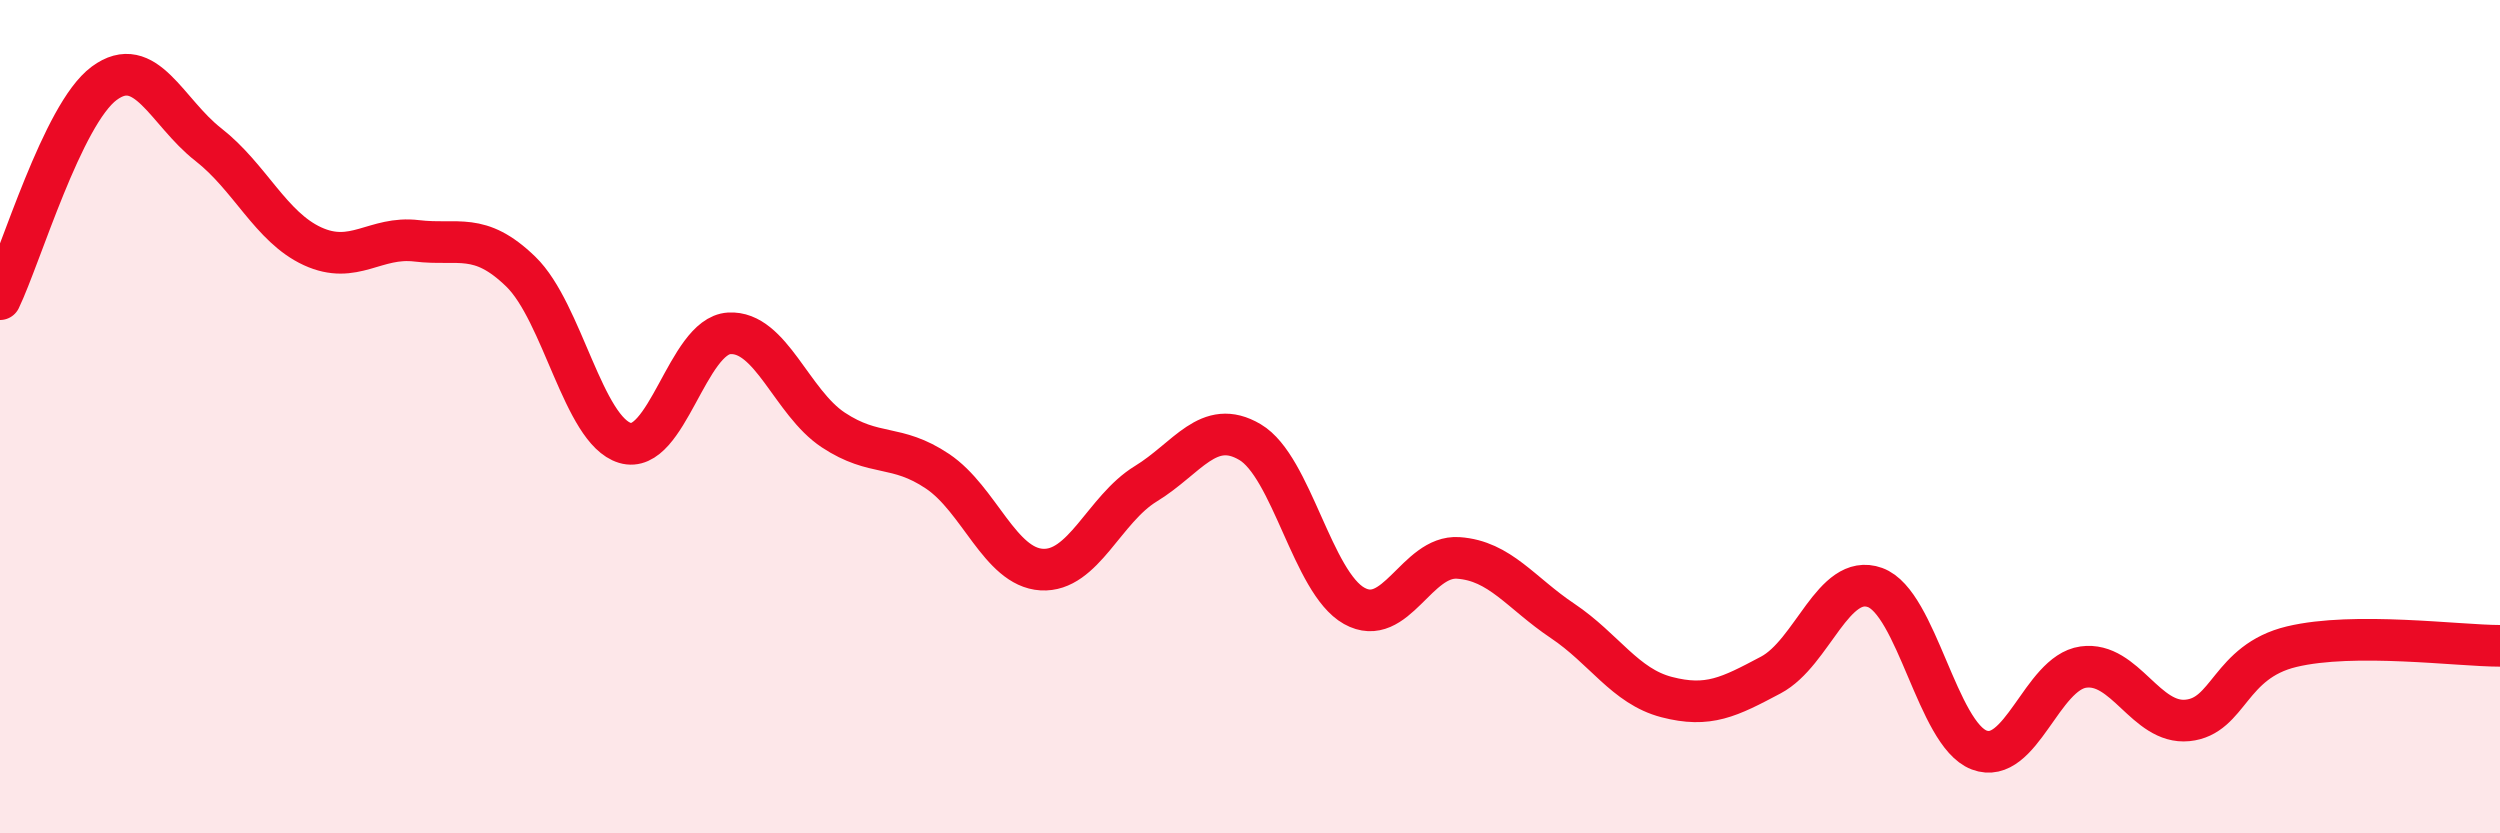 
    <svg width="60" height="20" viewBox="0 0 60 20" xmlns="http://www.w3.org/2000/svg">
      <path
        d="M 0,7.18 C 0.5,6.14 1.5,2.74 2.5,2 C 3.5,1.26 4,2.69 5,3.47 C 6,4.25 6.5,5.45 7.5,5.91 C 8.5,6.37 9,5.66 10,5.78 C 11,5.9 11.5,5.55 12.5,6.52 C 13.5,7.49 14,10.33 15,10.63 C 16,10.93 16.5,8.06 17.5,8 C 18.5,7.94 19,9.66 20,10.32 C 21,10.98 21.5,10.64 22.5,11.31 C 23.5,11.98 24,13.61 25,13.67 C 26,13.73 26.5,12.22 27.5,11.61 C 28.5,11 29,10.02 30,10.61 C 31,11.2 31.5,13.98 32.5,14.54 C 33.5,15.1 34,13.32 35,13.39 C 36,13.46 36.5,14.23 37.5,14.9 C 38.5,15.57 39,16.47 40,16.73 C 41,16.99 41.5,16.73 42.5,16.2 C 43.5,15.67 44,13.74 45,14.1 C 46,14.46 46.5,17.62 47.5,18 C 48.5,18.38 49,16.15 50,16.01 C 51,15.87 51.5,17.39 52.5,17.29 C 53.5,17.19 53.5,15.88 55,15.52 C 56.5,15.16 59,15.5 60,15.5L60 20L0 20Z"
        fill="#EB0A25"
        opacity="0.1"
        stroke-linecap="round"
        stroke-linejoin="round"
      />
      <path
        d="M 0,7.18 C 0.5,6.14 1.5,2.74 2.5,2 C 3.5,1.26 4,2.69 5,3.47 C 6,4.25 6.5,5.45 7.5,5.91 C 8.5,6.37 9,5.66 10,5.78 C 11,5.9 11.5,5.55 12.5,6.52 C 13.5,7.49 14,10.33 15,10.63 C 16,10.93 16.5,8.06 17.5,8 C 18.5,7.94 19,9.66 20,10.32 C 21,10.98 21.5,10.64 22.5,11.31 C 23.5,11.98 24,13.61 25,13.67 C 26,13.73 26.5,12.22 27.5,11.61 C 28.5,11 29,10.02 30,10.61 C 31,11.2 31.5,13.98 32.5,14.54 C 33.5,15.1 34,13.32 35,13.39 C 36,13.46 36.5,14.23 37.5,14.9 C 38.5,15.57 39,16.47 40,16.73 C 41,16.99 41.5,16.73 42.5,16.2 C 43.5,15.67 44,13.74 45,14.1 C 46,14.46 46.5,17.62 47.5,18 C 48.5,18.38 49,16.15 50,16.01 C 51,15.87 51.5,17.39 52.5,17.29 C 53.5,17.19 53.5,15.88 55,15.52 C 56.5,15.16 59,15.5 60,15.5"
        stroke="#EB0A25"
        stroke-width="1"
        fill="none"
        stroke-linecap="round"
        stroke-linejoin="round"
      />
    </svg>
  